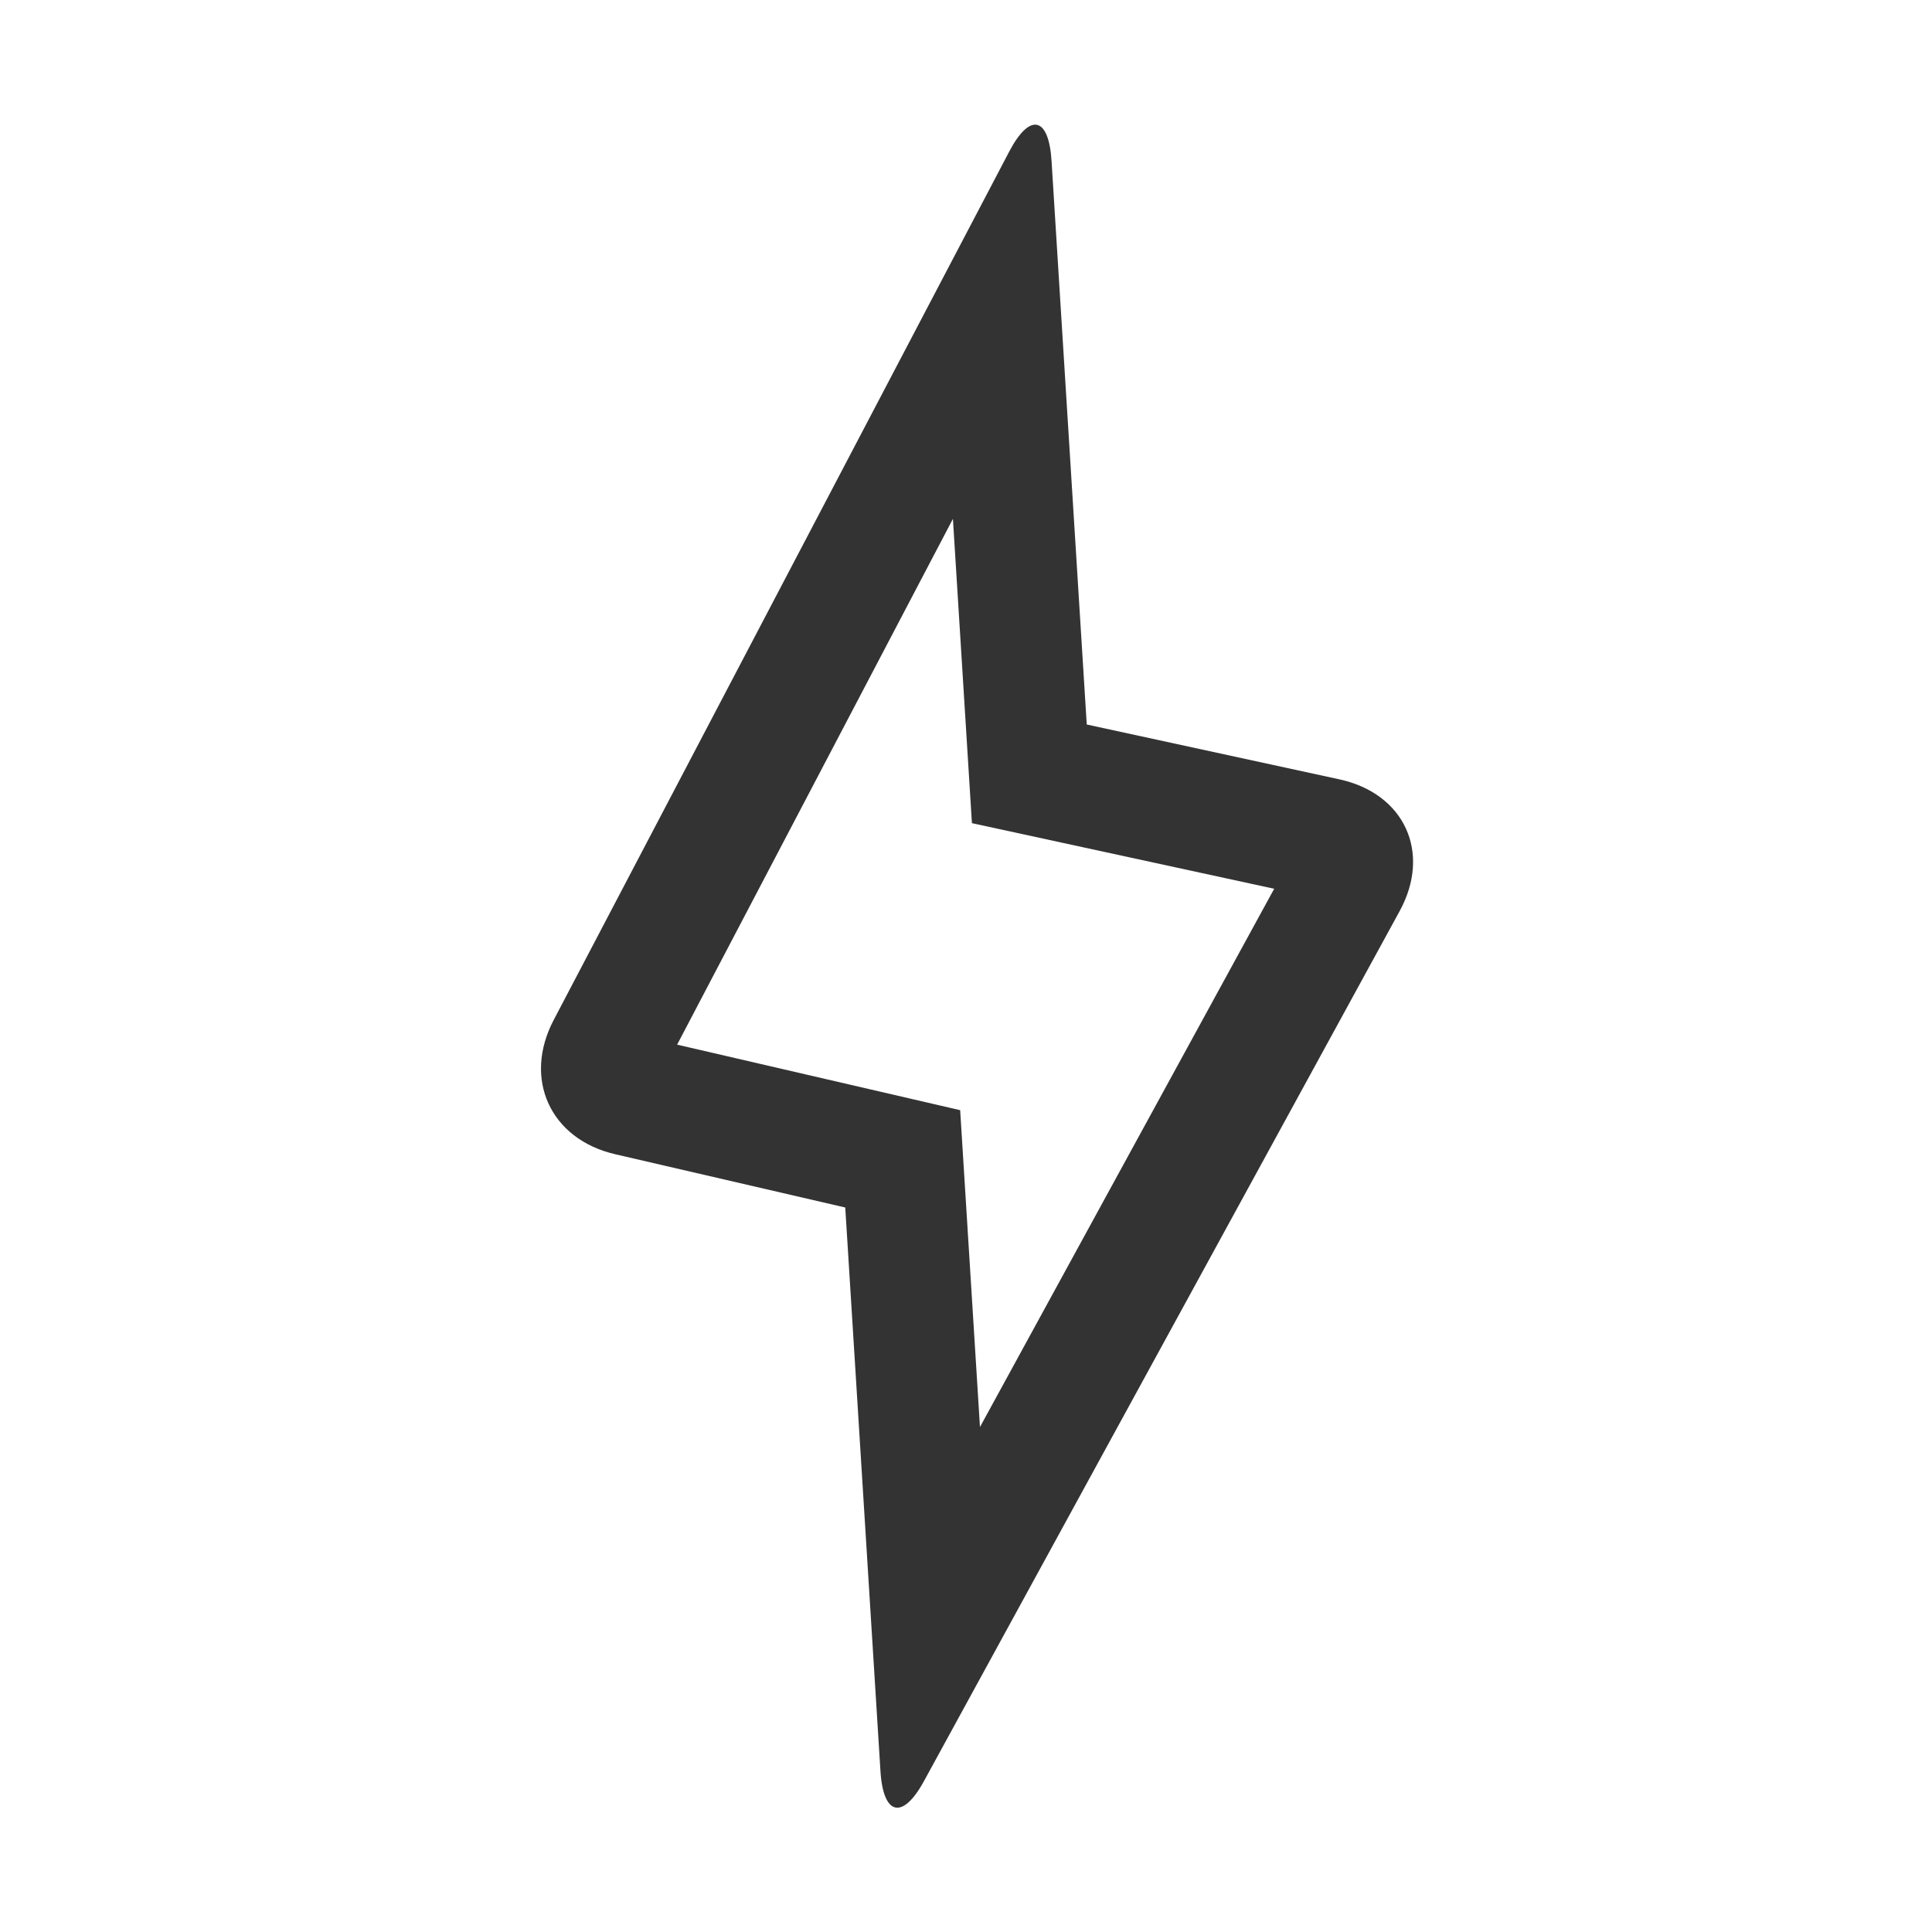 <svg xmlns:xlink="http://www.w3.org/1999/xlink" xmlns="http://www.w3.org/2000/svg" width="24" height="24" fill="currentColor" role="presentation" viewBox="0 0 48 48" class="mr-1"><path d="M23.675 12.891l-6.852 13.063 7.032 1.628.492 7.872 7.31-13.373-7.51-1.63-.472-7.56zm2.45-8.897L27 18l6.274 1.362c1.62.351 2.295 1.818 1.5 3.274l-11.82 21.618c-.529.968-1.01.853-1.079-.248L21 30l-5.714-1.323c-1.612-.373-2.3-1.868-1.529-3.337L25.073 3.767c.511-.975.983-.874 1.052.227z" fill="#333333"></path></svg>